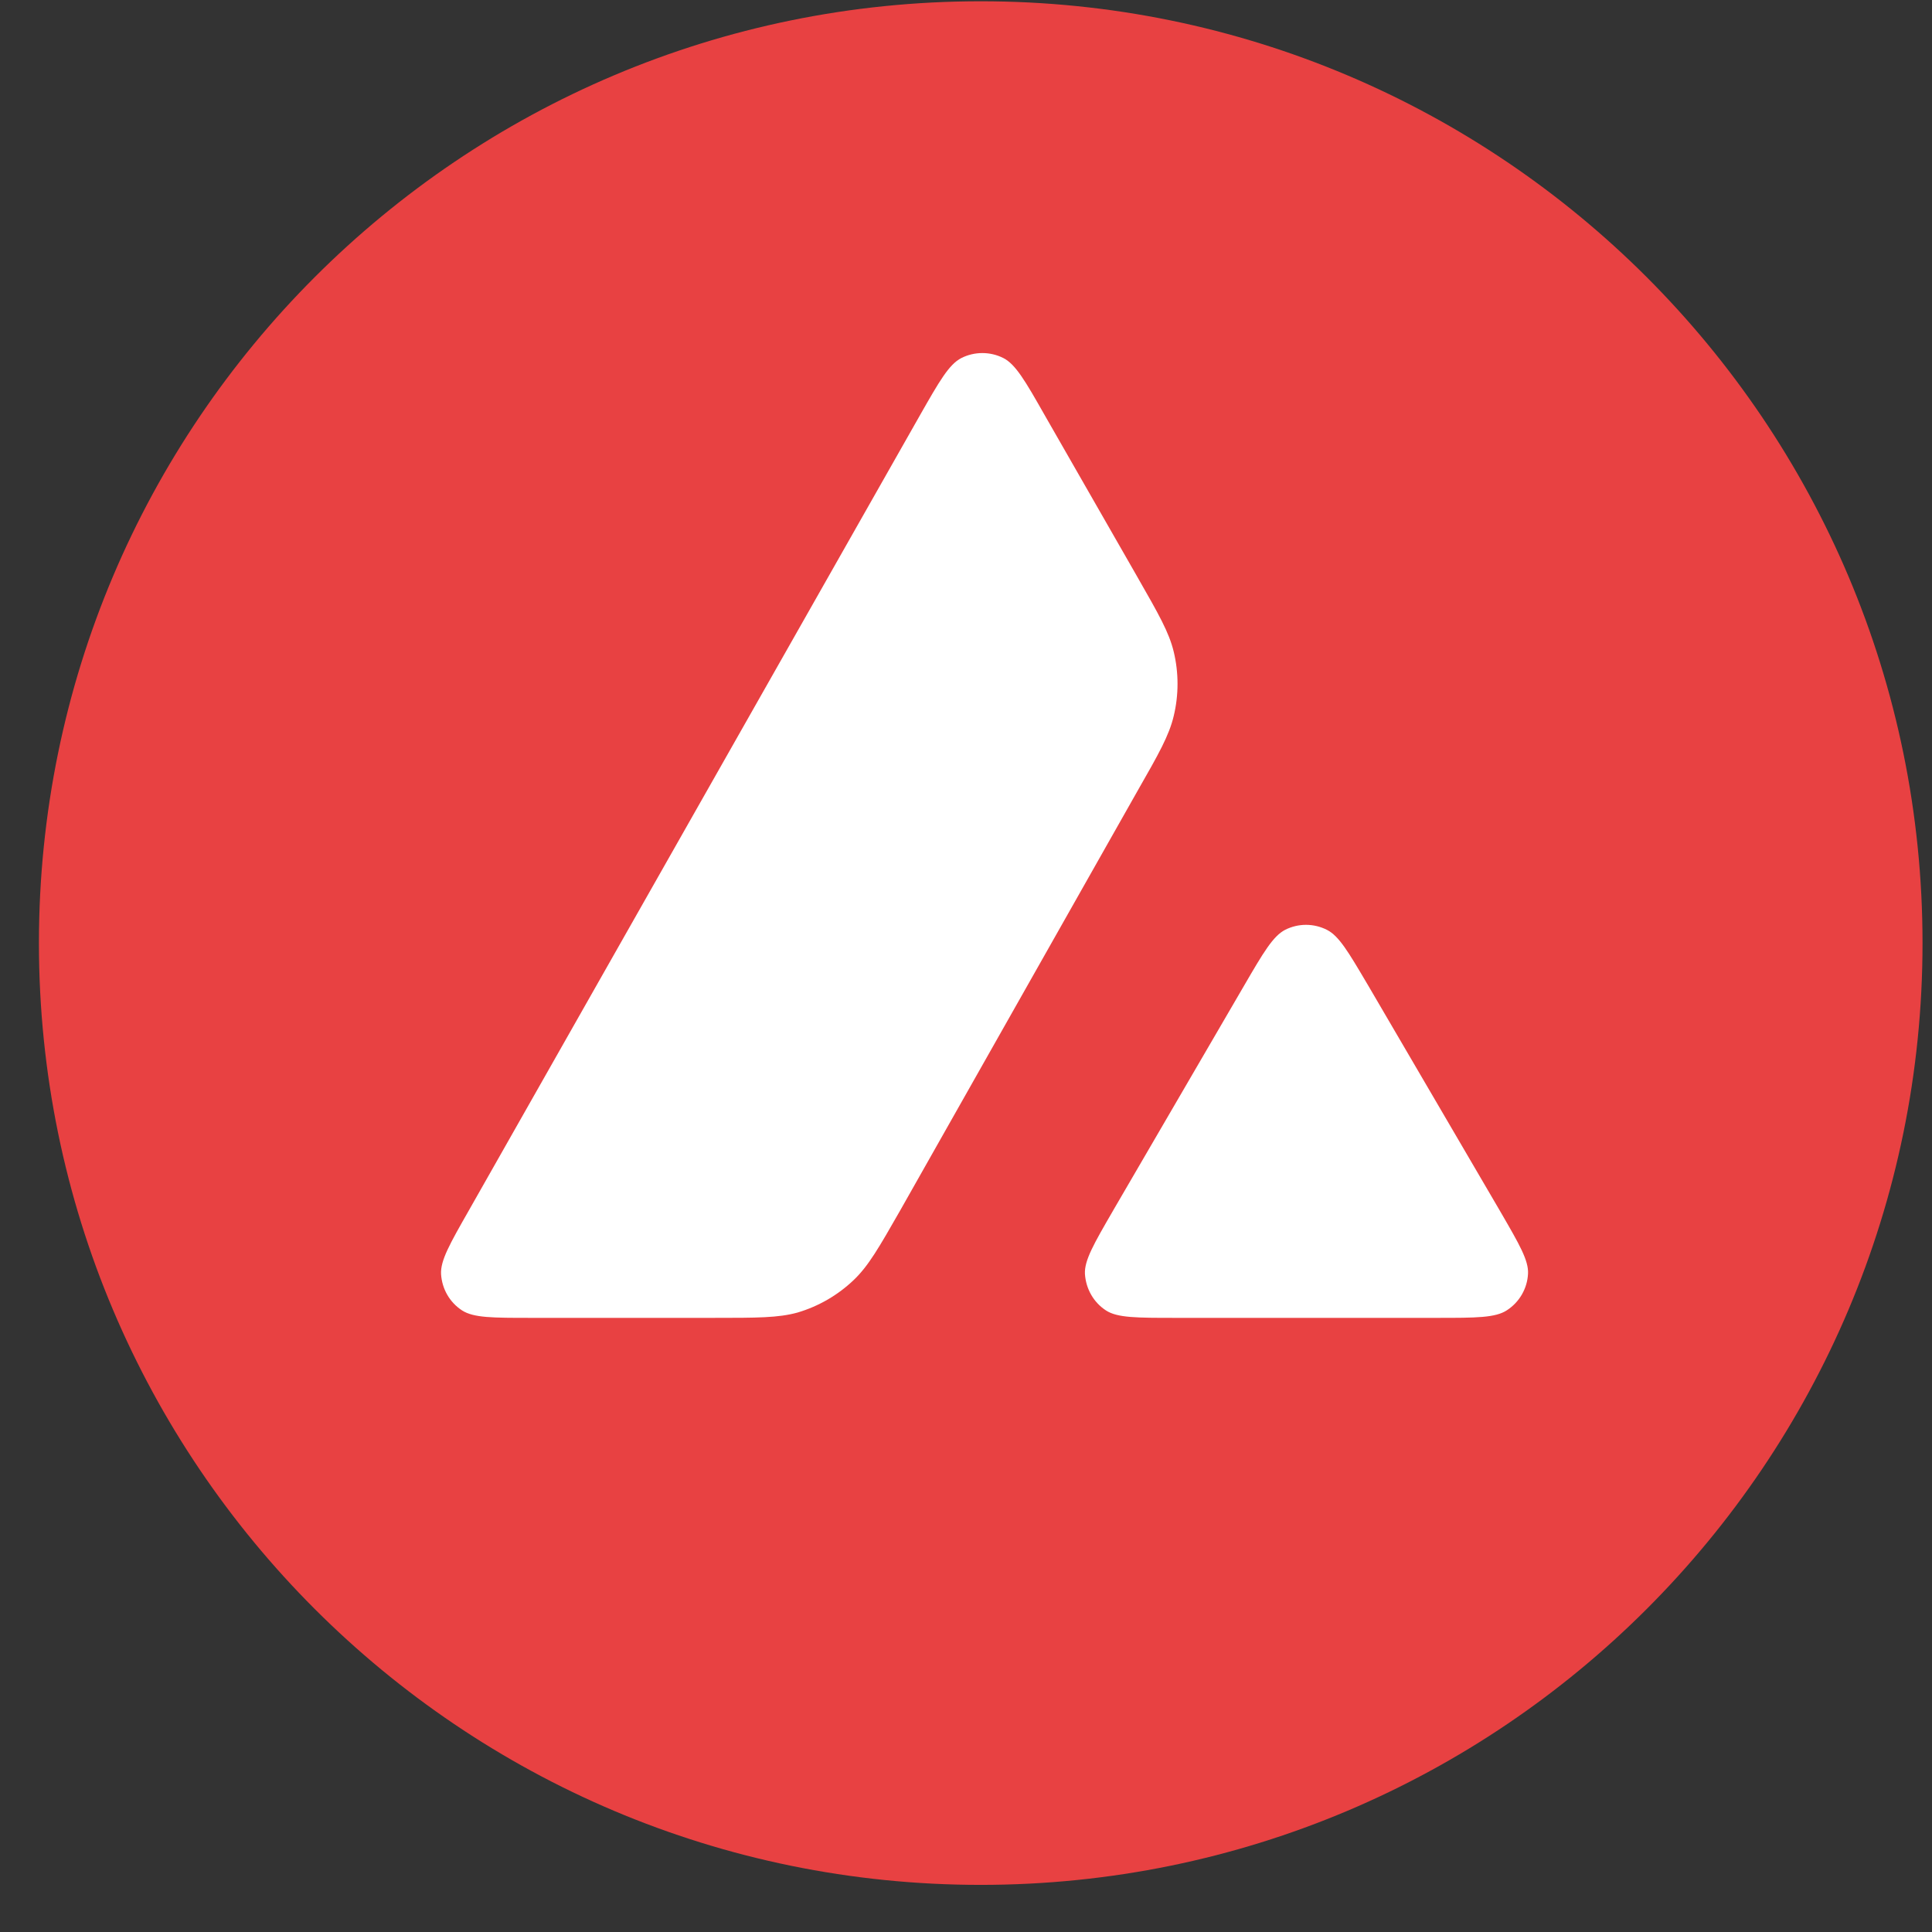 <svg width="41" height="41" viewBox="0 0 41 41" fill="none" xmlns="http://www.w3.org/2000/svg">
<rect x="0" y="0" width="41" height="41" fill="#333333" stroke="none"/>
<g clip-path="url(#clip0_60_5128)">
<path d="M33.148 6.866H8.451V29.328H33.148V6.866Z" fill="white"/>
<path fill-rule="evenodd" clip-rule="evenodd" d="M40.799 20.013C40.799 31.052 31.851 40 20.812 40C9.774 40 0.826 31.052 0.826 20.013C0.826 8.975 9.774 0.027 20.812 0.027C31.851 0.027 40.799 8.975 40.799 20.013ZM15.149 27.967H11.27C10.455 27.967 10.052 27.967 9.807 27.81C9.542 27.638 9.38 27.353 9.36 27.039C9.345 26.749 9.546 26.396 9.949 25.689L19.526 8.807C19.934 8.09 20.14 7.732 20.4 7.599C20.68 7.457 21.014 7.457 21.294 7.599C21.554 7.732 21.761 8.09 22.168 8.807L24.137 12.244L24.147 12.262C24.587 13.031 24.81 13.421 24.908 13.83C25.016 14.277 25.016 14.748 24.908 15.195C24.81 15.608 24.589 16 24.142 16.781L19.111 25.674L19.098 25.697C18.655 26.472 18.43 26.865 18.119 27.162C17.78 27.486 17.373 27.721 16.926 27.854C16.519 27.967 16.062 27.967 15.149 27.967ZM24.944 27.967H30.502C31.322 27.967 31.735 27.967 31.98 27.805C32.245 27.633 32.412 27.343 32.427 27.029C32.441 26.749 32.244 26.409 31.858 25.743C31.845 25.721 31.832 25.698 31.818 25.674L29.034 20.912L29.002 20.858C28.611 20.196 28.414 19.862 28.16 19.733C27.88 19.591 27.551 19.591 27.271 19.733C27.016 19.866 26.81 20.214 26.402 20.916L23.628 25.679L23.619 25.695C23.213 26.396 23.01 26.747 23.024 27.034C23.044 27.349 23.206 27.638 23.471 27.81C23.712 27.967 24.124 27.967 24.944 27.967Z" fill="#E84142"/>
</g>
<defs>
<clipPath id="clip0_60_5128">
<rect width="40" height="40.027" fill="white" transform="translate(0.812)"/>
</clipPath>
</defs>
</svg>
